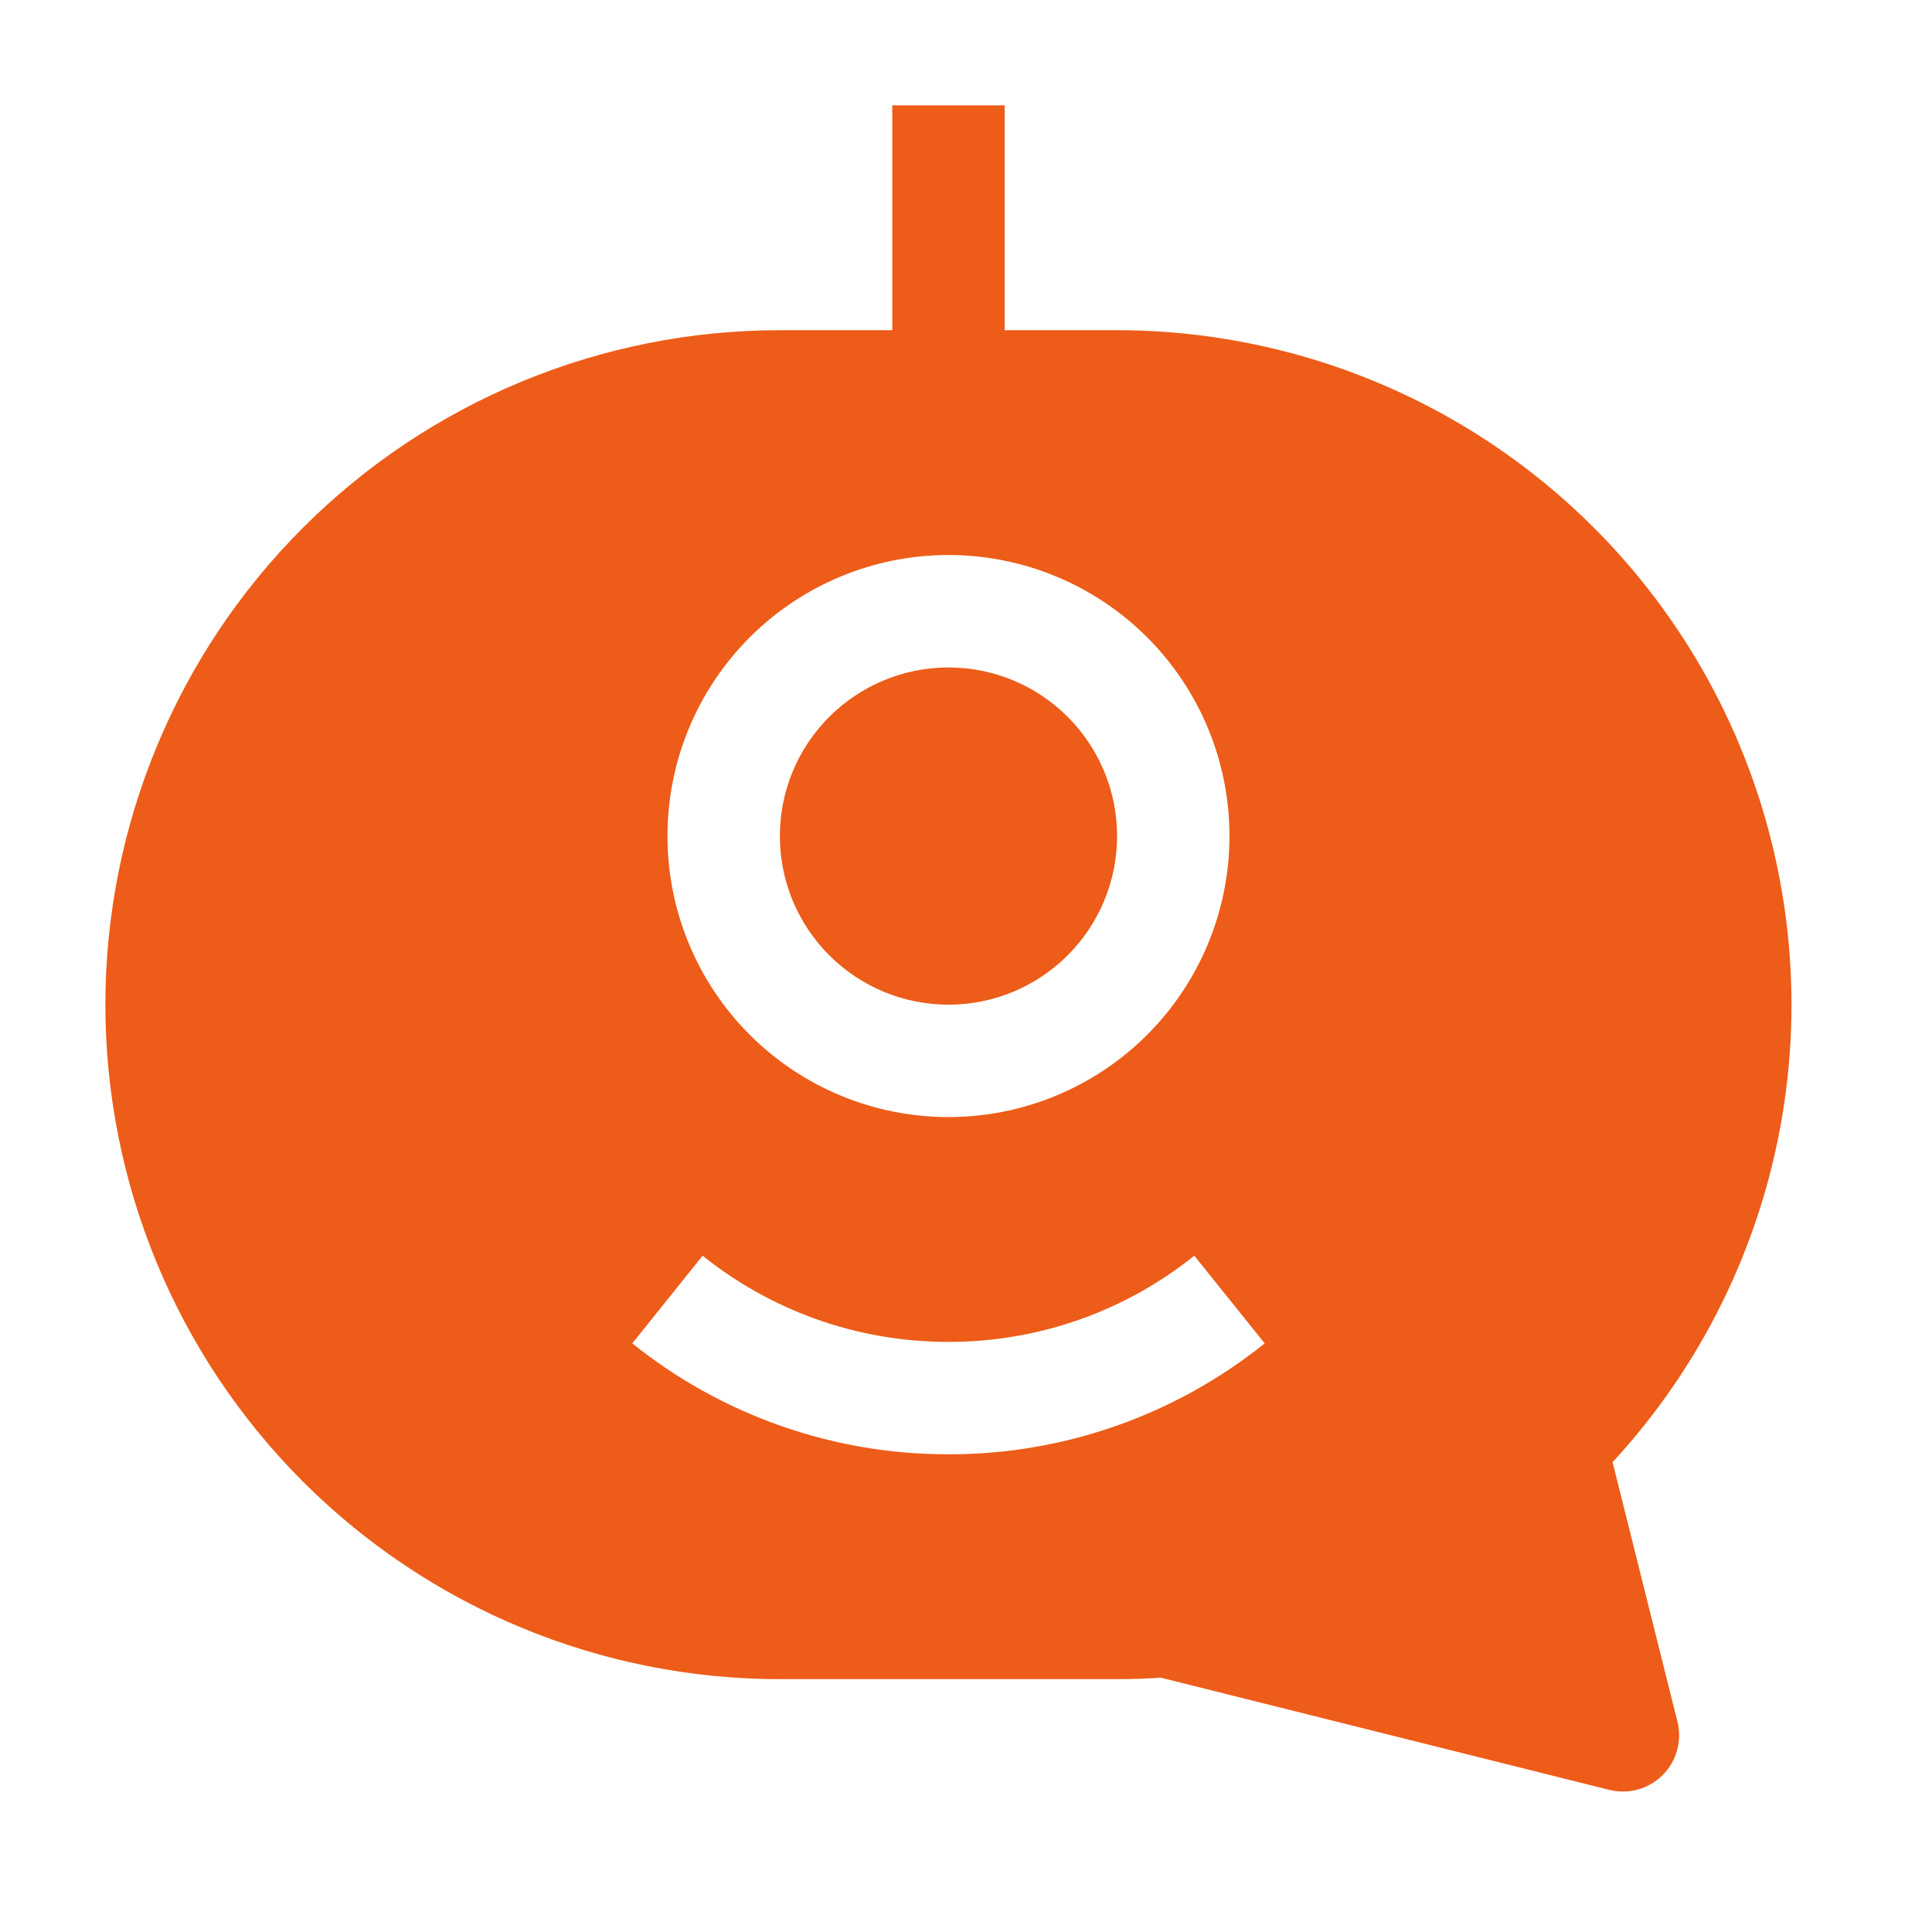 <svg width="55" height="55" viewBox="0 0 55 55" fill="none" xmlns="http://www.w3.org/2000/svg">
<path d="M27.001 19.001C25.728 19.001 24.507 19.507 23.607 20.407C22.706 21.307 22.201 22.528 22.201 23.801C22.201 25.074 22.706 26.295 23.607 27.195C24.507 28.096 25.728 28.601 27.001 28.601C28.274 28.601 29.495 28.096 30.395 27.195C31.295 26.295 31.801 25.074 31.801 23.801C31.801 22.528 31.295 21.307 30.395 20.407C29.495 19.507 28.274 19.001 27.001 19.001Z" fill="#ED5C18"/>
<path fill-rule="evenodd" clip-rule="evenodd" d="M31.801 9.4H28.601V3H25.401V9.4H22.201C17.108 9.4 12.225 11.423 8.624 15.024C5.023 18.625 3 23.509 3 28.601C3 33.693 5.023 38.577 8.624 42.178C12.225 45.779 17.108 47.802 22.201 47.802H31.801C32.217 47.802 32.632 47.788 33.046 47.76L45.814 50.954C46.082 51.02 46.363 51.017 46.629 50.943C46.895 50.869 47.137 50.728 47.332 50.532C47.528 50.337 47.669 50.095 47.743 49.829C47.817 49.563 47.82 49.282 47.754 49.014L45.907 41.625C48.439 38.883 50.116 35.463 50.735 31.782C51.353 28.101 50.885 24.32 49.389 20.901C47.892 17.483 45.431 14.574 42.308 12.531C39.184 10.489 35.533 9.401 31.801 9.4ZM19.001 23.801C19.001 21.679 19.843 19.644 21.344 18.144C22.844 16.643 24.879 15.8 27.001 15.8C29.123 15.8 31.158 16.643 32.658 18.144C34.158 19.644 35.001 21.679 35.001 23.801C35.001 25.923 34.158 27.957 32.658 29.458C31.158 30.958 29.123 31.801 27.001 31.801C24.879 31.801 22.844 30.958 21.344 29.458C19.843 27.957 19.001 25.923 19.001 23.801ZM27.001 41.401C23.728 41.407 20.551 40.292 17.999 38.243L20.002 35.747C21.919 37.283 24.351 38.201 27.001 38.201C29.651 38.201 32.083 37.283 33.999 35.747L36.003 38.243C33.451 40.292 30.274 41.407 27.001 41.401Z" fill="#ED5C18"/>
</svg>
